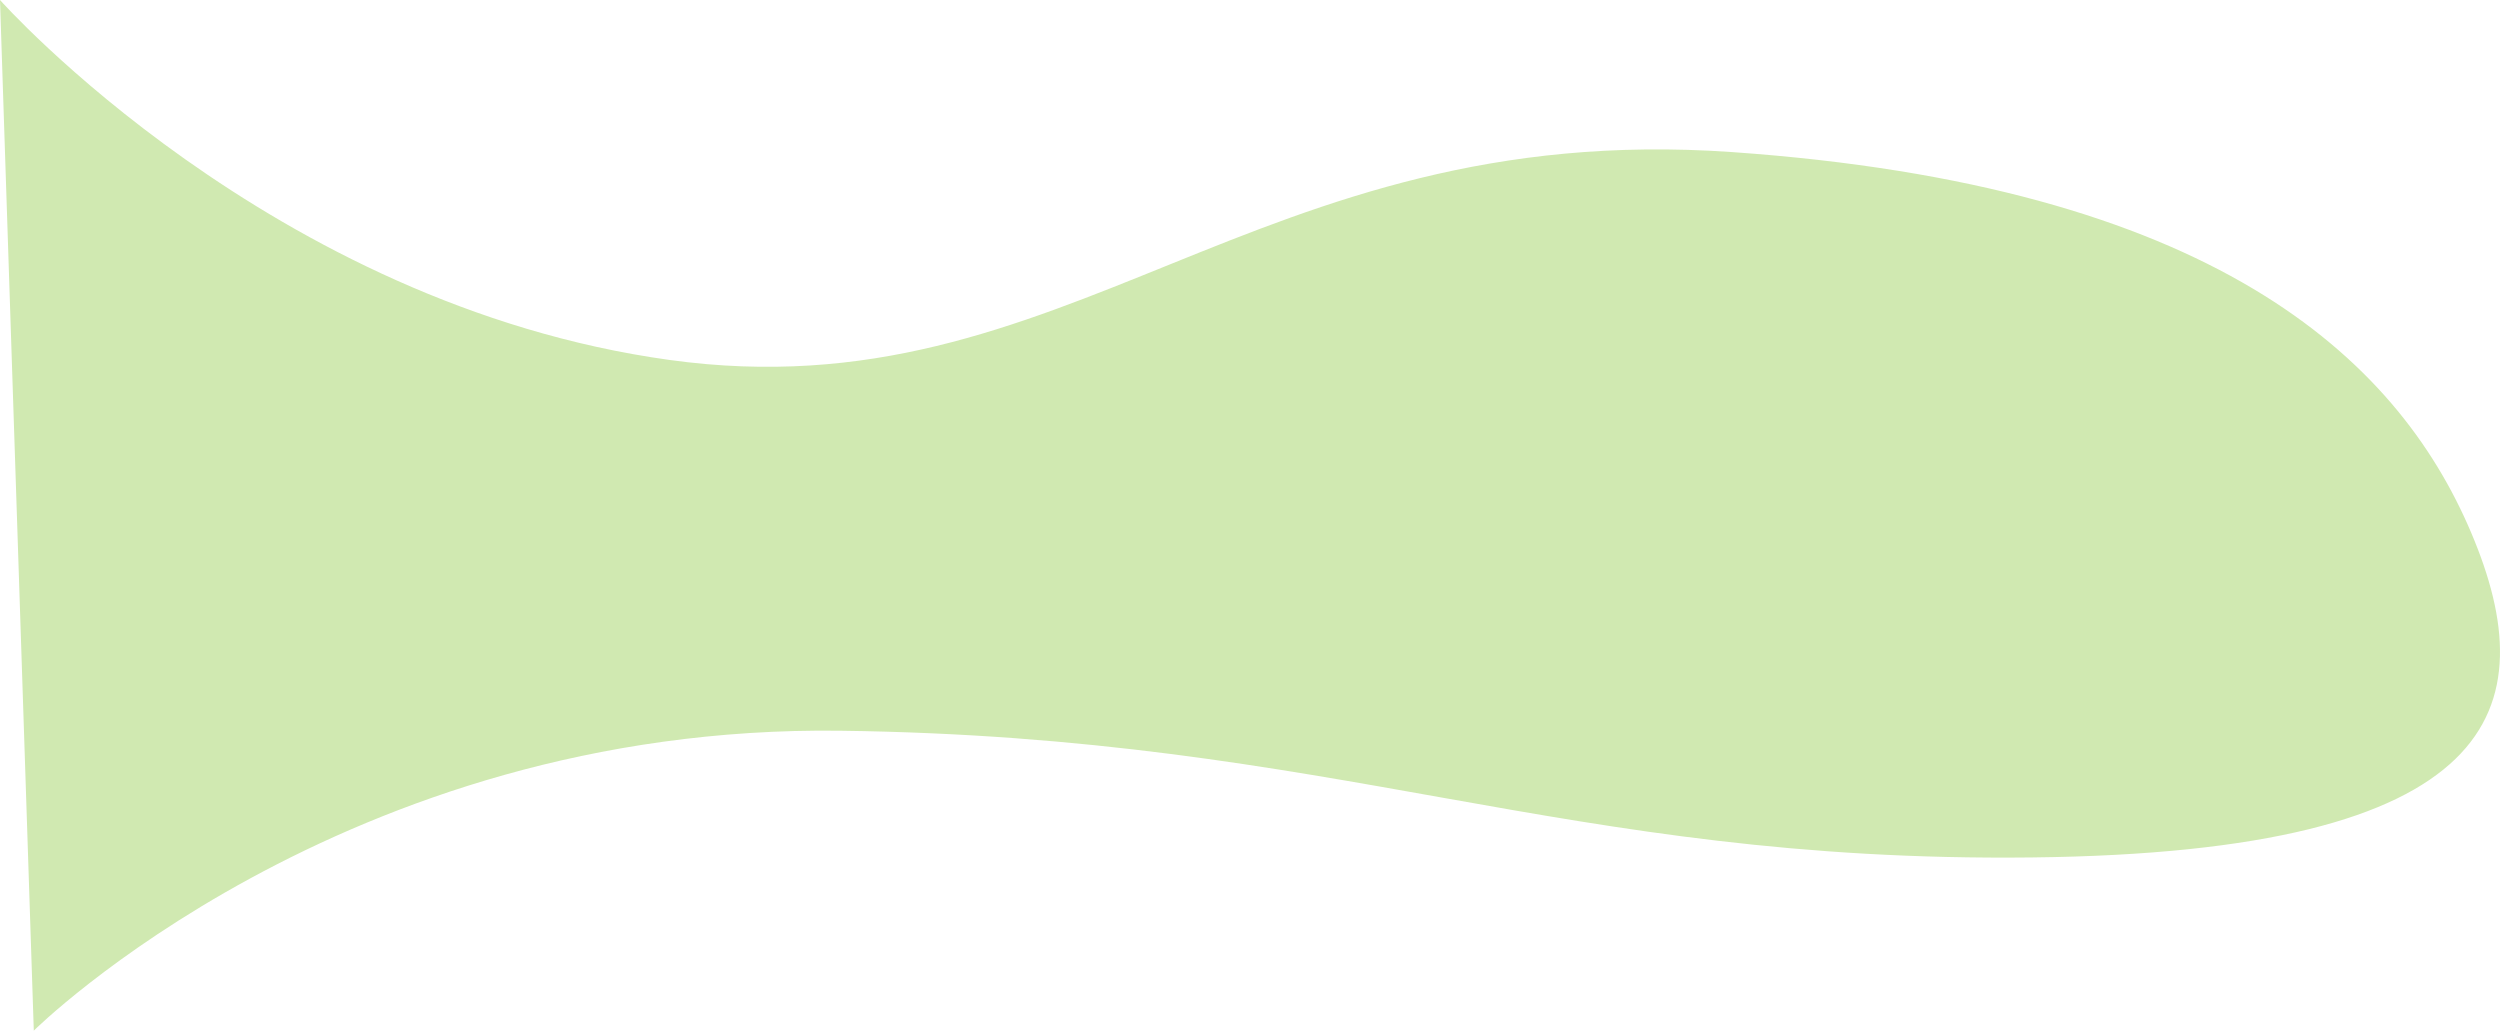 <svg xmlns="http://www.w3.org/2000/svg" width="1793.544" height="739.394" viewBox="0 0 1793.544 739.394">
  <path id="Path_2550" data-name="Path 2550" d="M-29.03-187.242S165.242,31.439,451.333,71,869.849-102.227,1213.395-78.151s476.515,146.212,530.3,272.728,21.349,229.583-315.151,233.333S931.136,341.622,574,337-4.787,552.152-4.787,552.152Z" transform="translate(29.03 187.242)" fill="#d0e9b1"/>
</svg>
